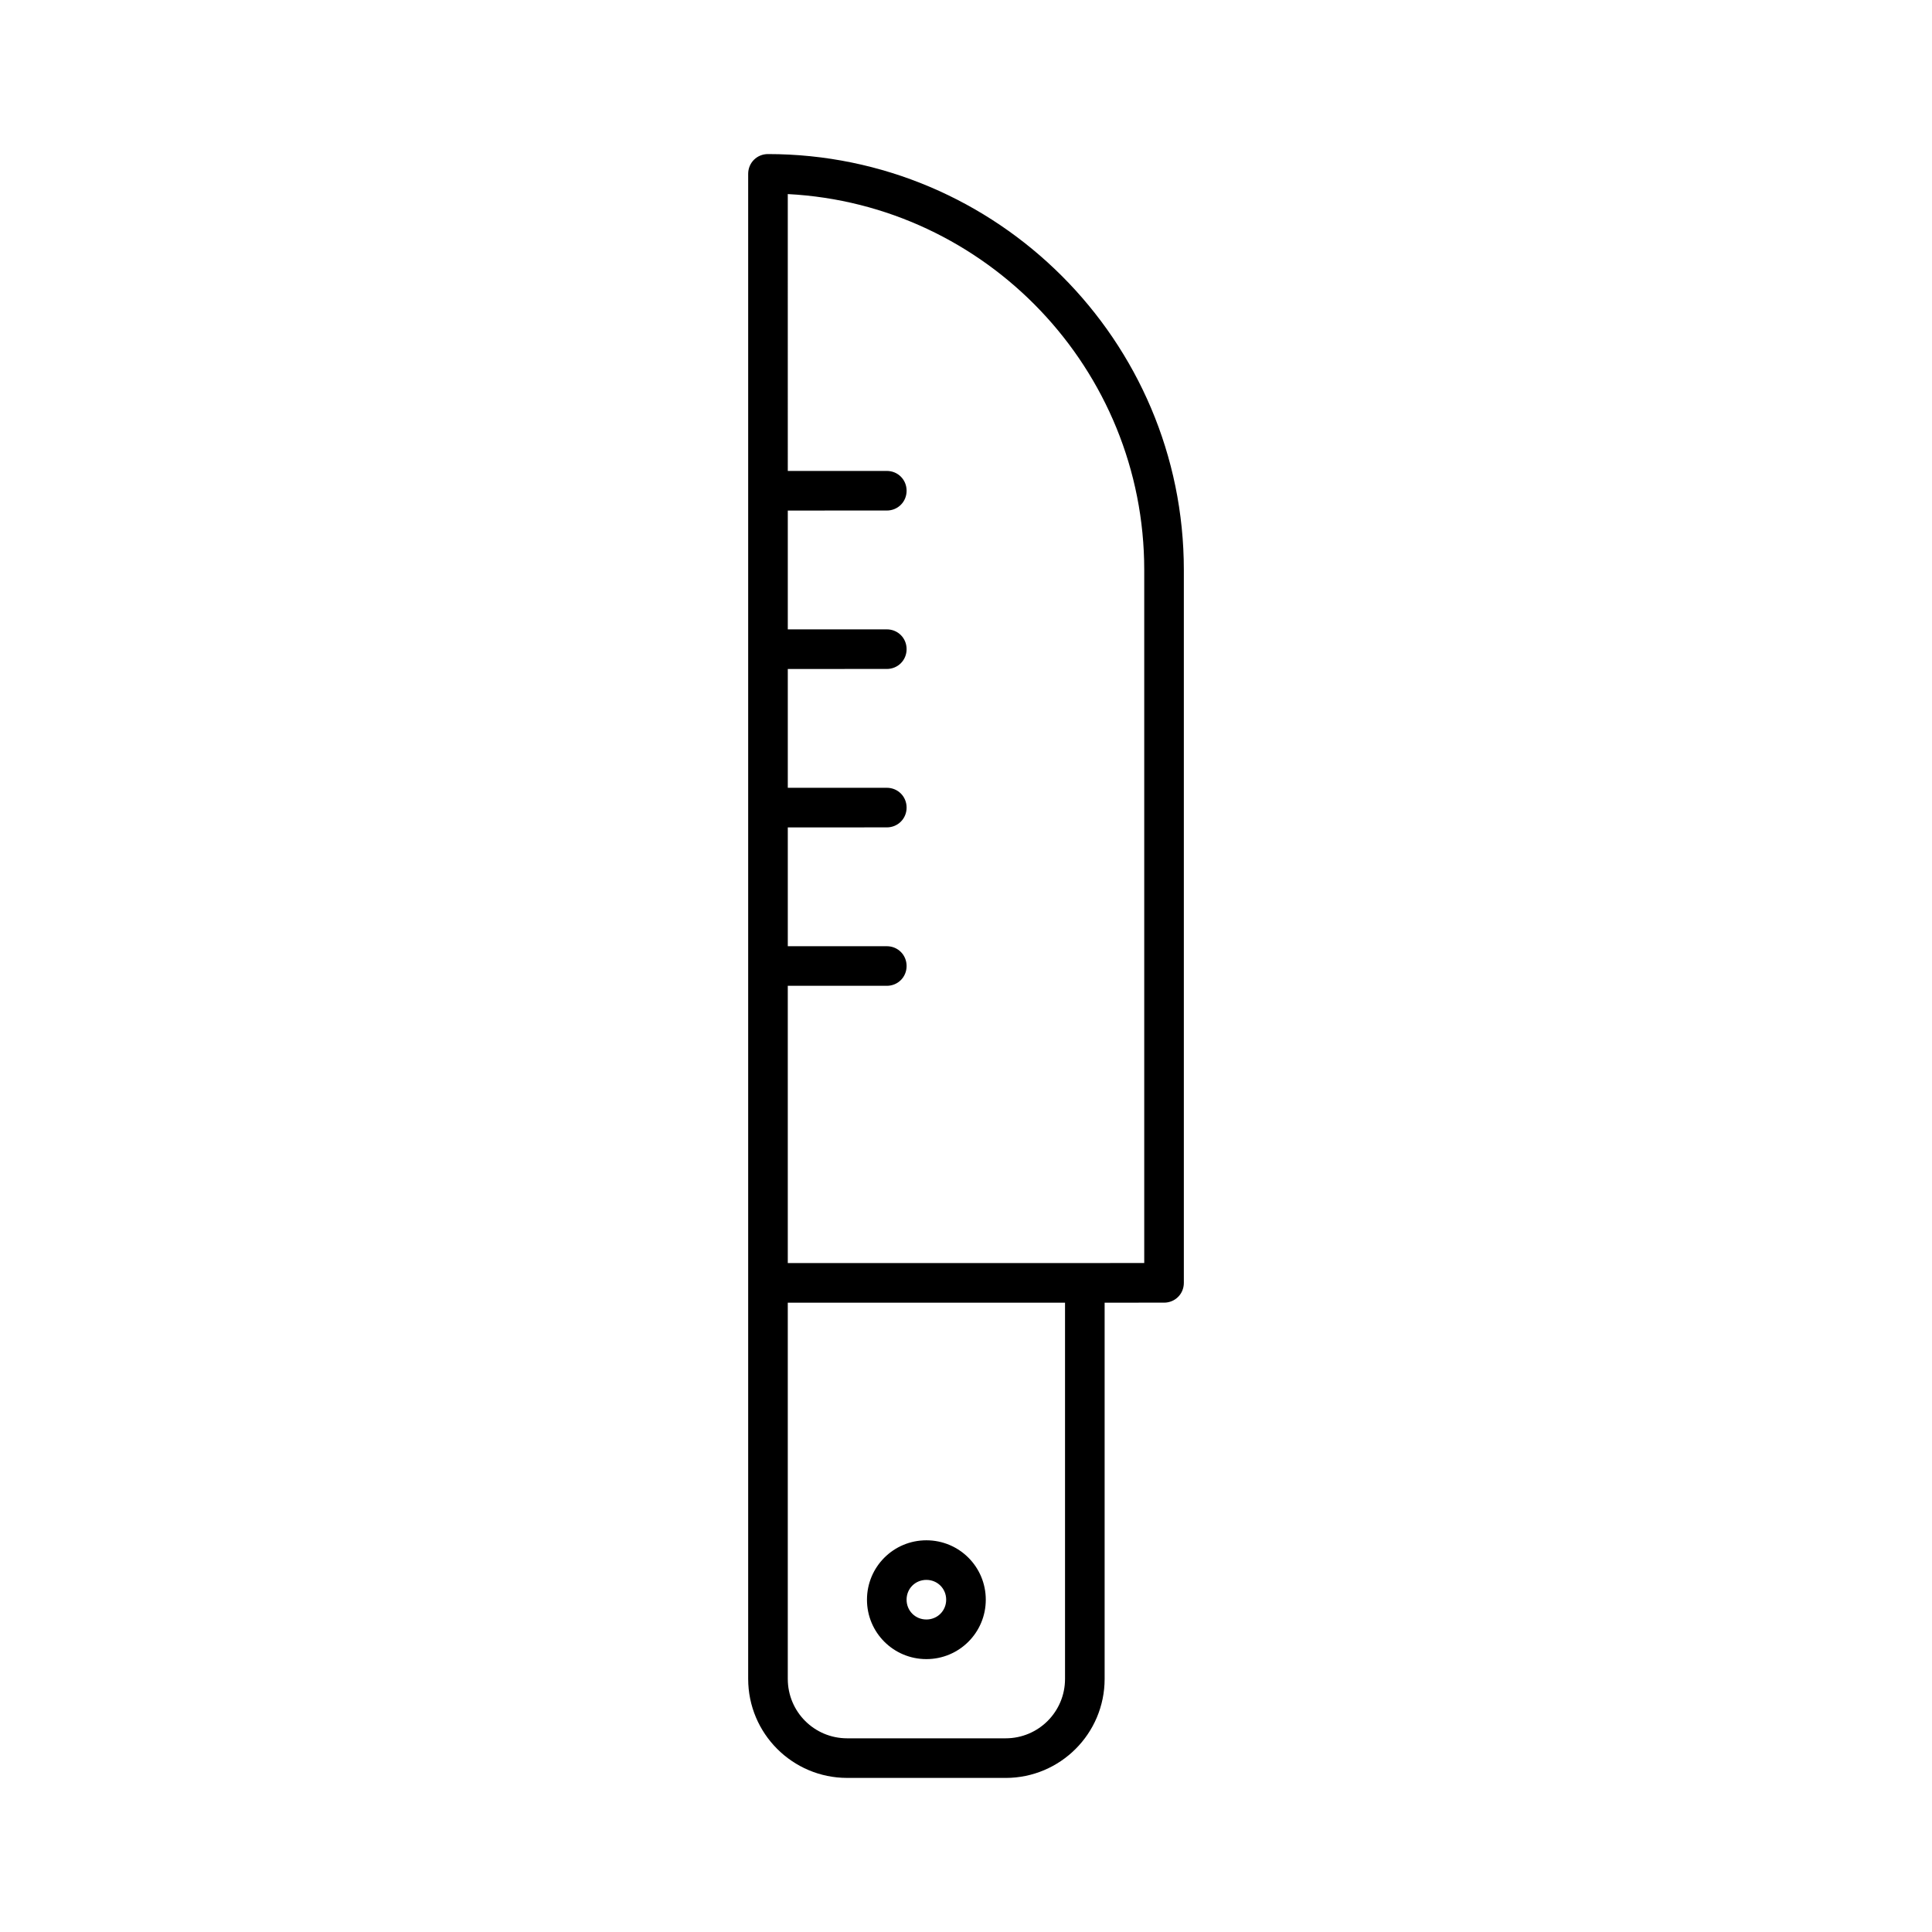 <?xml version="1.0" encoding="UTF-8"?>
<!-- Uploaded to: ICON Repo, www.iconrepo.com, Generator: ICON Repo Mixer Tools -->
<svg fill="#000000" width="800px" height="800px" version="1.1" viewBox="144 144 512 512" xmlns="http://www.w3.org/2000/svg">
 <g>
  <path d="m410.5 615.17c14.484 0 26.238-11.754 26.238-26.238v-99.711l15.746-0.004c2.938 0 5.246-2.309 5.246-5.246v-188.93c0-60.773-49.438-110.21-110.21-110.21-2.938 0-5.246 2.309-5.246 5.246v398.85c0 14.484 11.754 26.238 26.238 26.238zm-57.73-209.92h26.242c2.938 0 5.246-2.309 5.246-5.246s-2.309-5.246-5.246-5.246h-26.238v-31.488l26.238-0.004c2.938 0 5.246-2.309 5.246-5.246s-2.309-5.246-5.246-5.246h-26.238v-31.488l26.238-0.004c2.938 0 5.246-2.309 5.246-5.246s-2.309-5.246-5.246-5.246h-26.238v-31.488l26.238-0.004c2.938 0 5.246-2.309 5.246-5.246s-2.309-5.246-5.246-5.246h-26.238l-0.004-73.371c52.586 2.731 94.465 46.391 94.465 99.605v183.68l-15.742 0.004h-78.719zm0 183.68v-99.711h73.473v99.711c0 8.711-7.031 15.742-15.742 15.742h-41.984c-8.715 0.004-15.746-7.027-15.746-15.742z"/>
  <path d="m389.5 583.68c8.711 0 15.742-7.031 15.742-15.742s-7.031-15.742-15.742-15.742c-8.711 0-15.742 7.031-15.742 15.742-0.004 8.711 7.027 15.742 15.742 15.742zm0-20.992c2.938 0 5.246 2.309 5.246 5.246s-2.309 5.246-5.246 5.246-5.246-2.309-5.246-5.246c-0.004-2.938 2.305-5.246 5.246-5.246z"/>
 </g>
</svg>